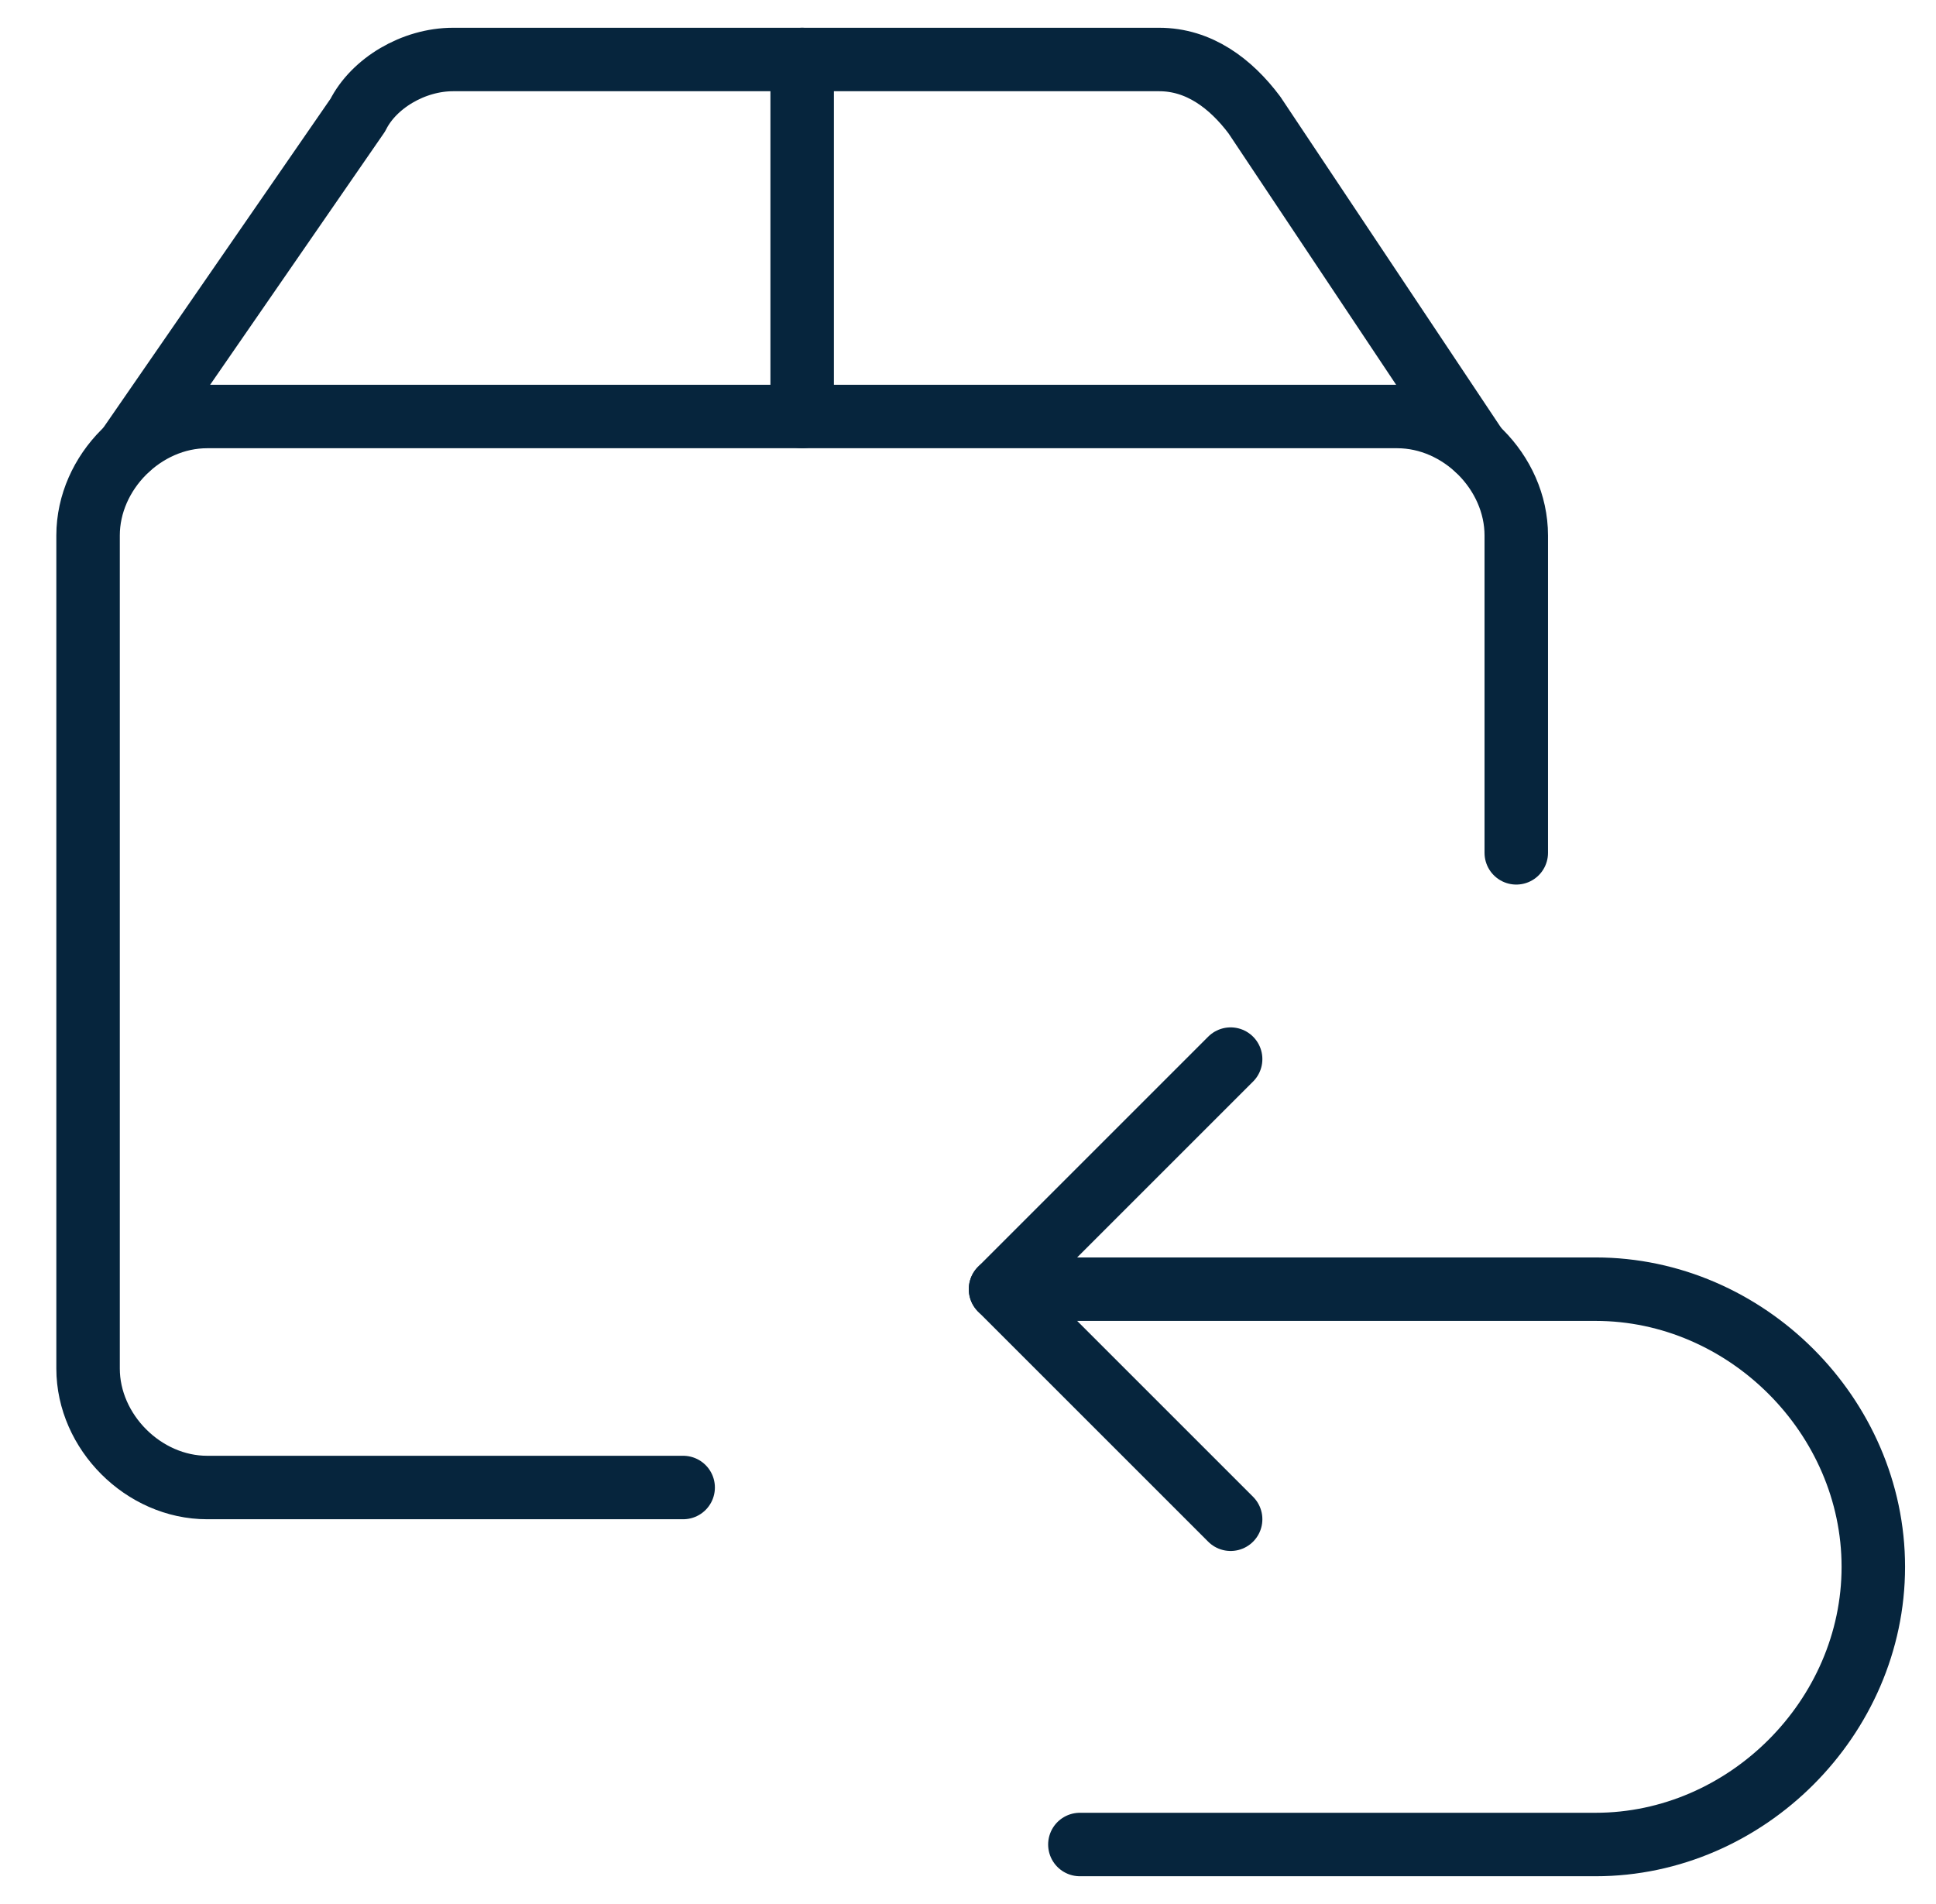 <svg xmlns="http://www.w3.org/2000/svg" fill="none" viewBox="0 0 61 60" height="60" width="61">
<g clip-path="url(#clip0_435_3038)">
<path stroke-linejoin="round" stroke-linecap="round" stroke-miterlimit="10" stroke-width="2" stroke="#06253D" d="M21.525 46.875H6.525C4.525 46.875 2.775 45.125 2.775 43.125V16.875C2.775 14.875 4.525 13.125 6.525 13.125H44.025C46.025 13.125 47.775 14.875 47.775 16.875V26.875"></path>
<path stroke-linejoin="round" stroke-linecap="round" stroke-miterlimit="10" stroke-width="2" stroke="#06253D" d="M46.525 14.125L39.525 3.625C38.775 2.625 37.775 1.875 36.525 1.875H14.275C13.025 1.875 11.775 2.625 11.275 3.625L4.025 14.125"></path>
<path stroke-linejoin="round" stroke-linecap="round" stroke-miterlimit="10" stroke-width="2" stroke="#06253D" d="M25.275 1.875V13.125"></path>
<path stroke-linejoin="round" stroke-linecap="round" stroke-miterlimit="10" stroke-width="2" stroke="#06253D" d="M31.525 40.625H50.275C55.025 40.625 59.025 44.625 59.025 49.375C59.025 54.125 55.025 58.125 50.275 58.125H34.025"></path>
<path stroke-linejoin="round" stroke-linecap="round" stroke-miterlimit="10" stroke-width="2" stroke="#06253D" d="M38.775 33.375L31.525 40.625L38.775 47.875"></path>
</g>
<defs>
<clipPath id="clip0_435_3038">
<rect transform="translate(0.9)" fill="white" height="60" width="60"></rect>
</clipPath>
</defs>
</svg>
